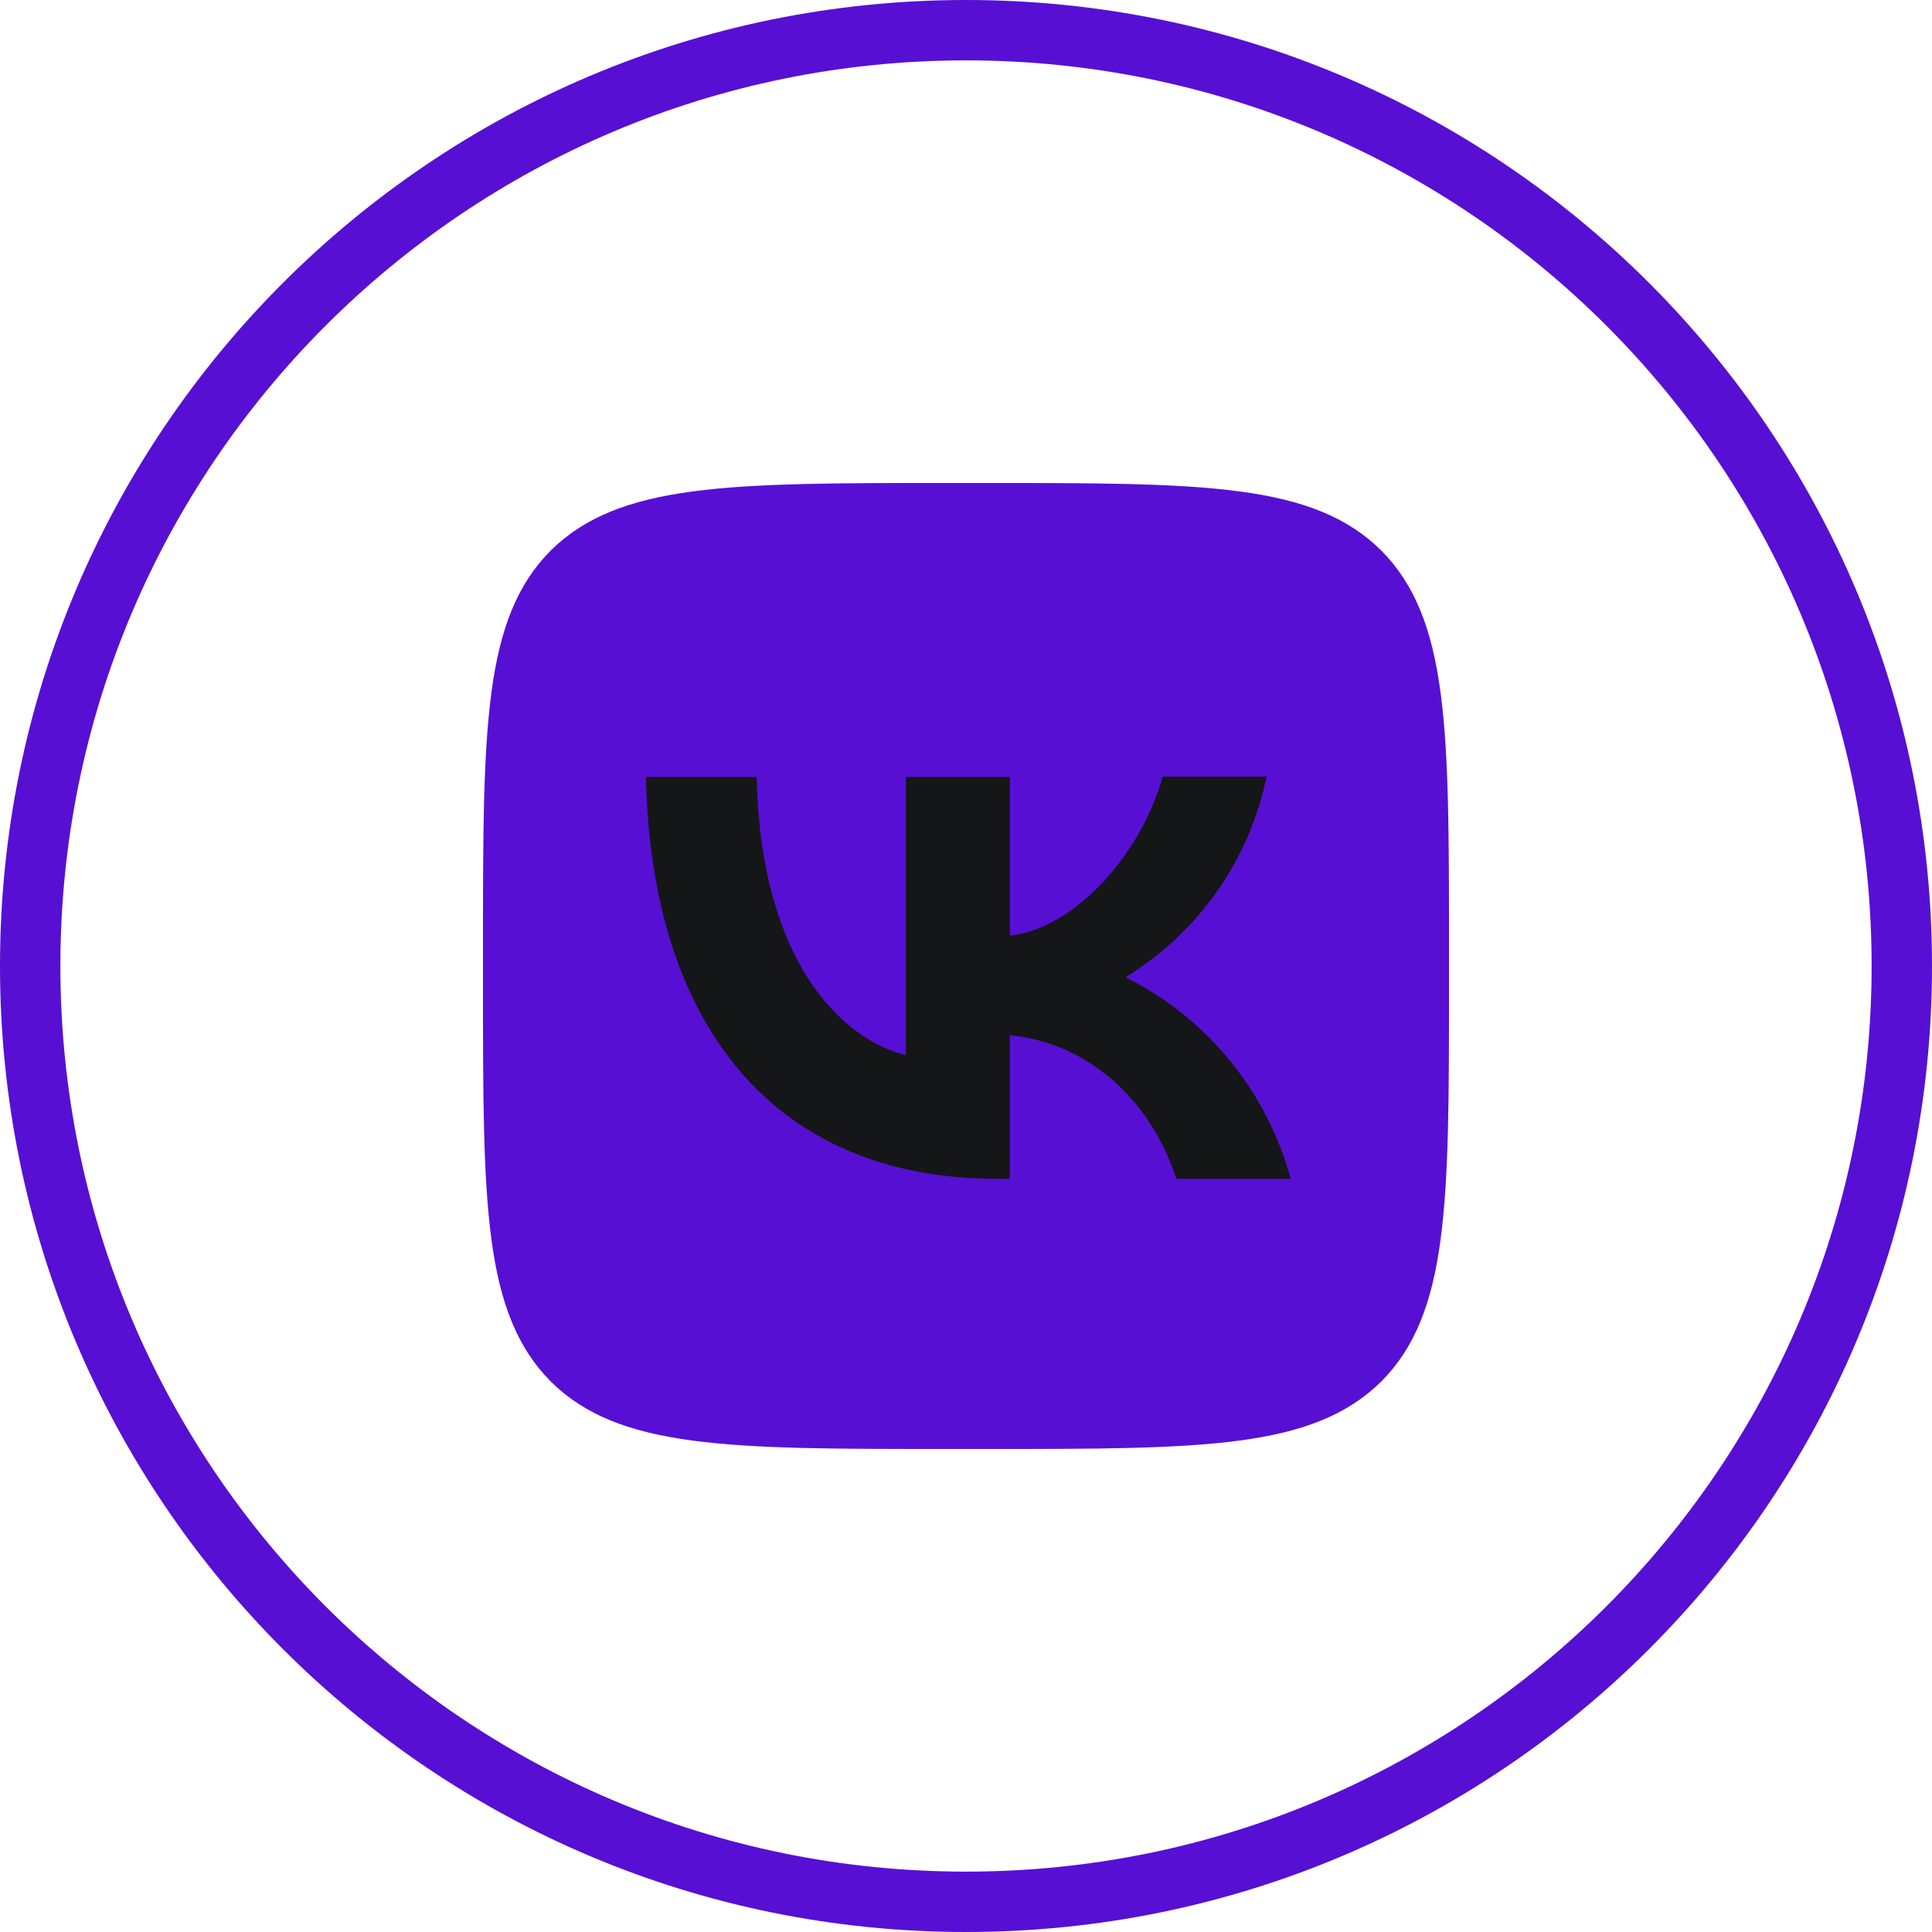 <?xml version="1.0" encoding="UTF-8"?> <svg xmlns="http://www.w3.org/2000/svg" width="32" height="32" viewBox="0 0 32 32" fill="none"><path fill-rule="evenodd" clip-rule="evenodd" d="M16 31C24.284 31 31 24.284 31 16C31 7.716 24.284 1 16 1C7.716 1 1 7.716 1 16C1 24.284 7.716 31 16 31ZM16 0C24.837 0 32 7.163 32 16C32 24.837 24.837 32 16 32C7.163 32 0 24.837 0 16C0 7.163 7.163 0 16 0Z" fill="#570FD4"></path><path d="M8 15.68C8 12.059 8 10.251 9.12 9.12C10.256 8 12.064 8 15.68 8H16.32C19.941 8 21.749 8 22.88 9.12C24 10.256 24 12.064 24 15.68V16.32C24 19.941 24 21.749 22.88 22.88C21.744 24 19.936 24 16.32 24H15.68C12.059 24 10.251 24 9.12 22.88C8 21.744 8 19.936 8 16.32V15.68Z" fill="#570FD4"></path><path d="M16.513 19.525C12.865 19.525 10.785 17.029 10.699 12.869H12.534C12.593 15.919 13.937 17.21 15.003 17.477V12.869H16.726V15.498C17.777 15.386 18.886 14.186 19.259 12.863H20.977C20.837 13.548 20.557 14.196 20.155 14.768C19.753 15.34 19.237 15.822 18.641 16.186C19.307 16.517 19.895 16.986 20.366 17.562C20.838 18.137 21.182 18.806 21.377 19.525H19.483C19.078 18.261 18.065 17.279 16.726 17.146V19.525H16.518H16.513Z" fill="#151617"></path></svg> 